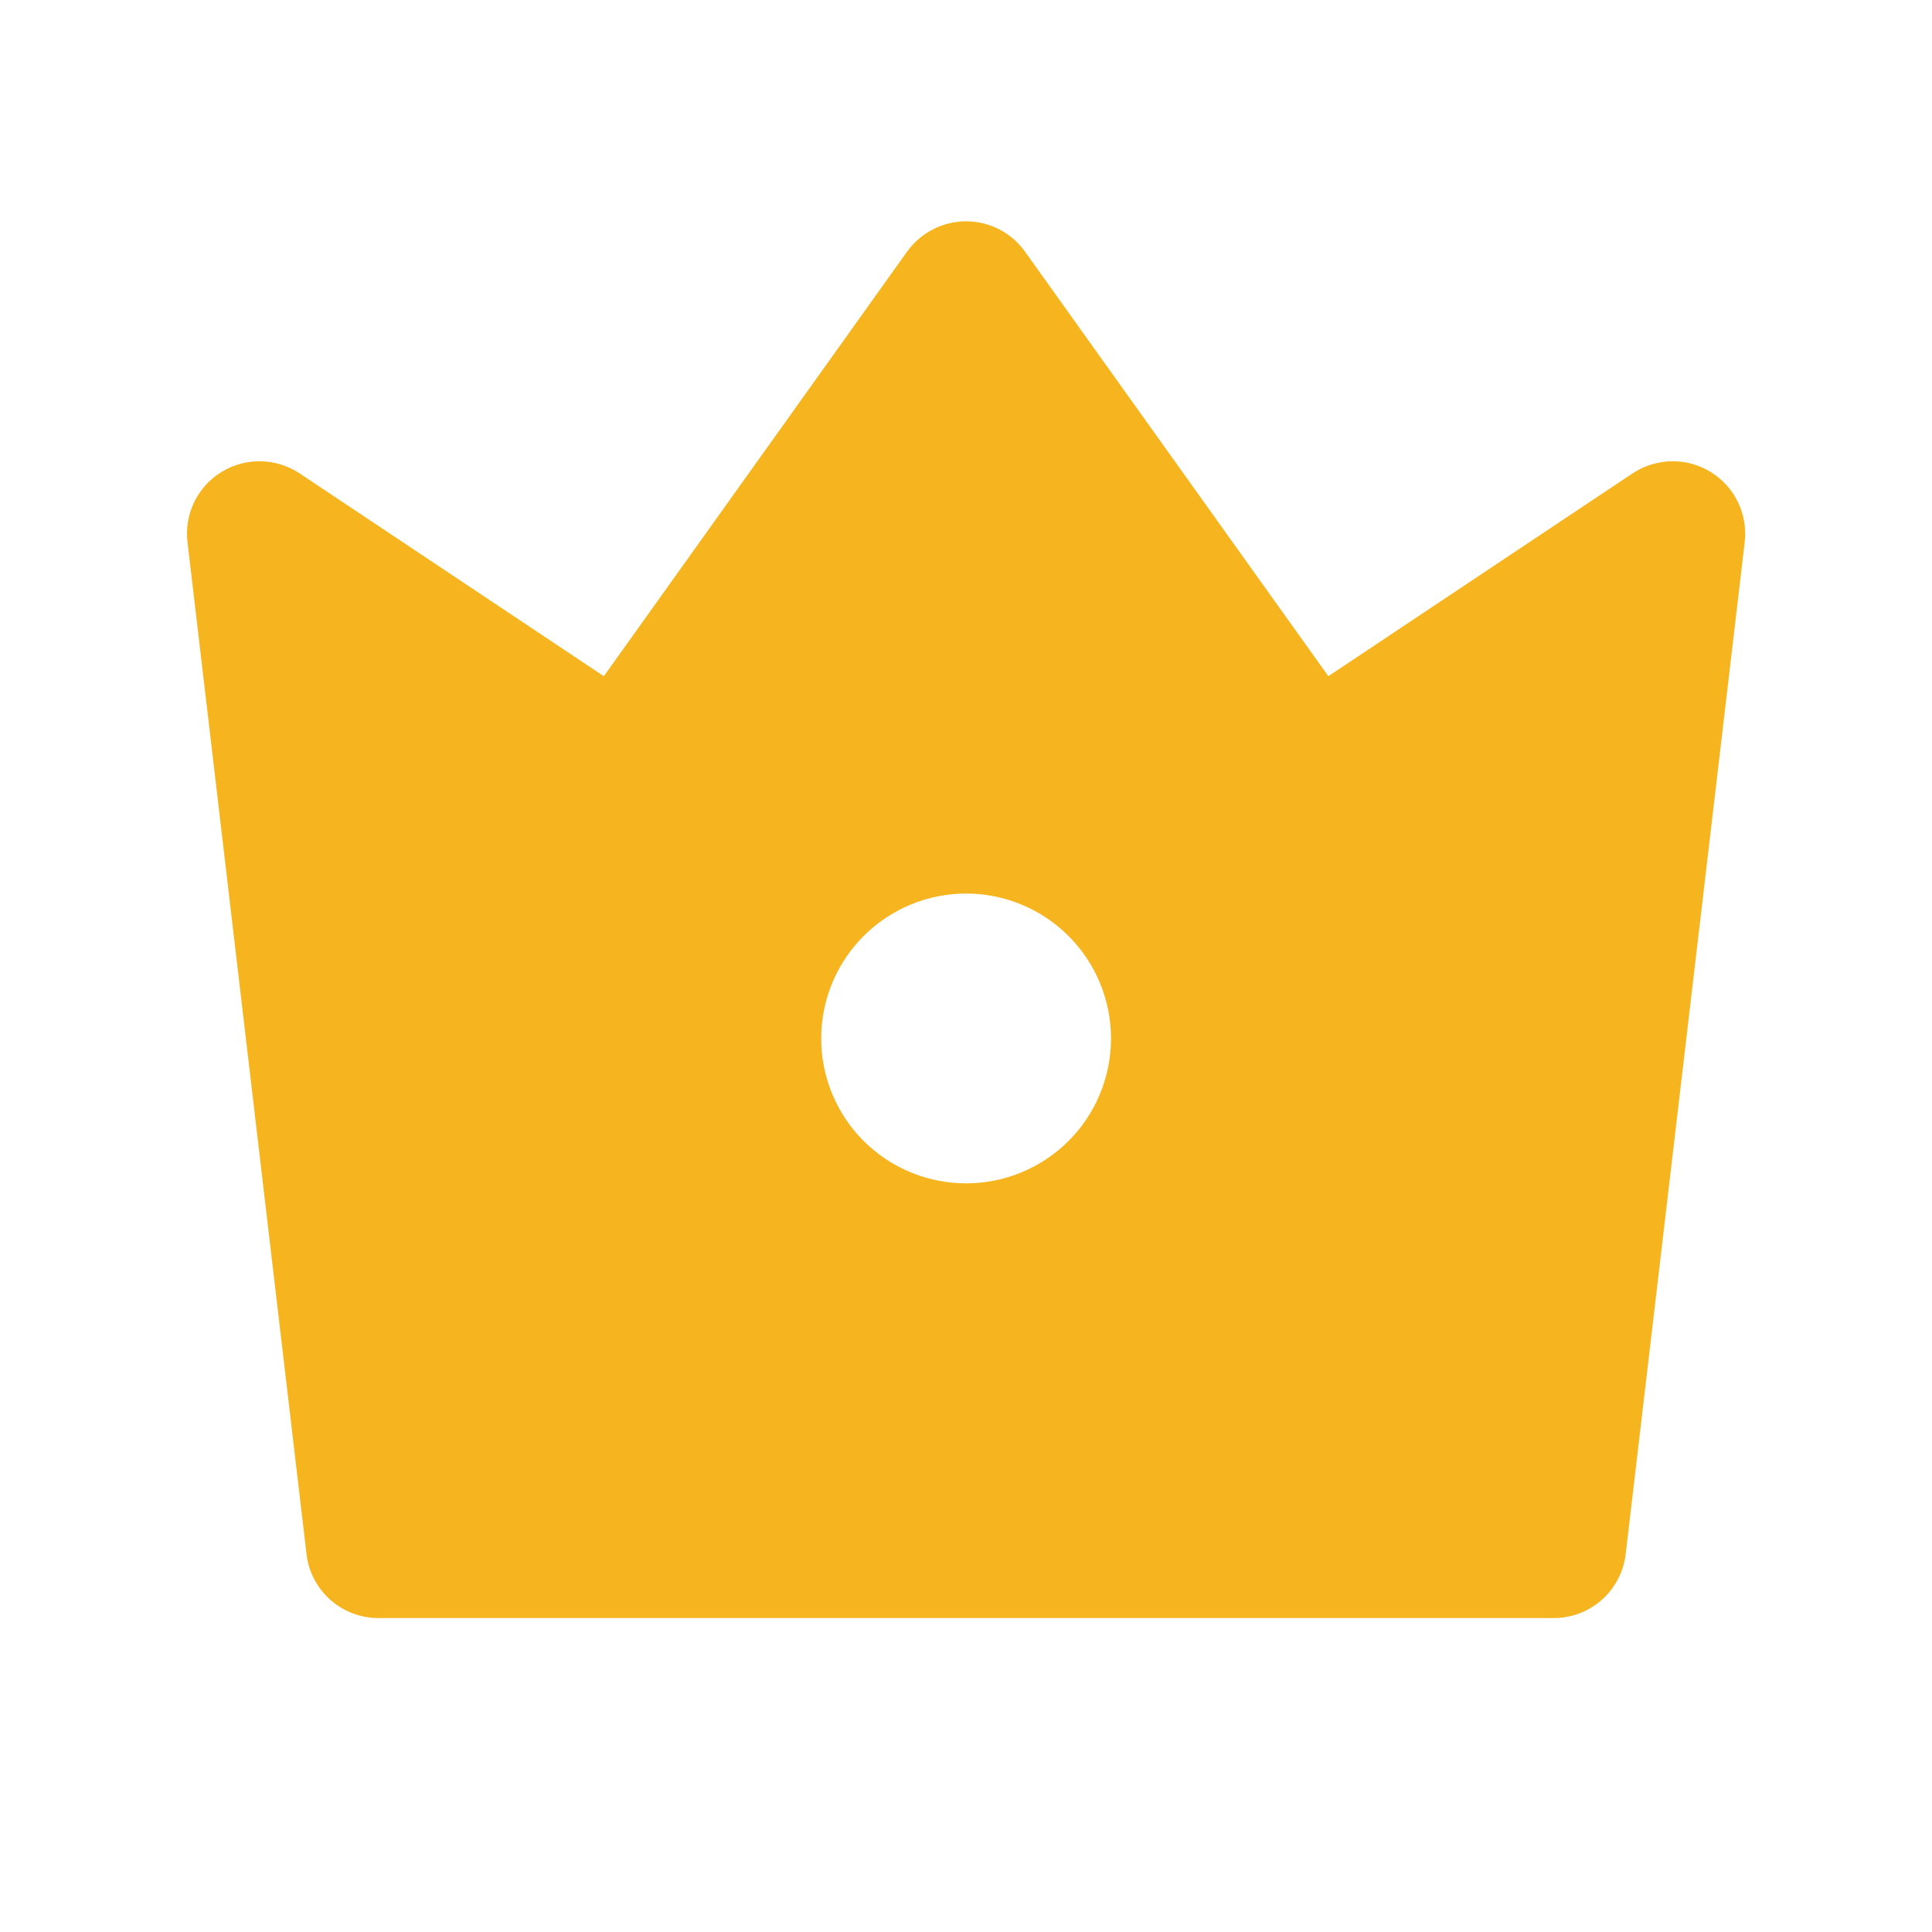<svg xmlns="http://www.w3.org/2000/svg" width="20" height="20" viewBox="0 0 20 20" fill="none">
    <path d="M3.101 4.9L6.251 7L9.39 2.605C9.46 2.508 9.551 2.429 9.658 2.374C9.764 2.32 9.881 2.291 10.001 2.291C10.12 2.291 10.238 2.32 10.344 2.374C10.45 2.429 10.542 2.508 10.611 2.605L13.751 7L16.901 4.9C17.02 4.821 17.16 4.778 17.303 4.775C17.446 4.772 17.587 4.811 17.709 4.886C17.831 4.961 17.929 5.069 17.991 5.198C18.054 5.327 18.078 5.471 18.061 5.613L16.829 16.088C16.807 16.271 16.72 16.439 16.582 16.561C16.445 16.683 16.268 16.75 16.084 16.75H3.918C3.734 16.75 3.557 16.683 3.419 16.561C3.282 16.439 3.194 16.271 3.173 16.088L1.941 5.612C1.924 5.47 1.948 5.326 2.011 5.197C2.073 5.069 2.171 4.96 2.293 4.886C2.415 4.811 2.556 4.772 2.699 4.775C2.842 4.778 2.982 4.821 3.101 4.9V4.9ZM10.001 12.25C10.399 12.25 10.78 12.092 11.062 11.811C11.343 11.53 11.501 11.148 11.501 10.75C11.501 10.352 11.343 9.971 11.062 9.69C10.78 9.408 10.399 9.25 10.001 9.25C9.603 9.25 9.222 9.408 8.94 9.69C8.659 9.971 8.501 10.352 8.501 10.75C8.501 11.148 8.659 11.53 8.94 11.811C9.222 12.092 9.603 12.25 10.001 12.25Z" fill="#F6B51E"/>
</svg>
